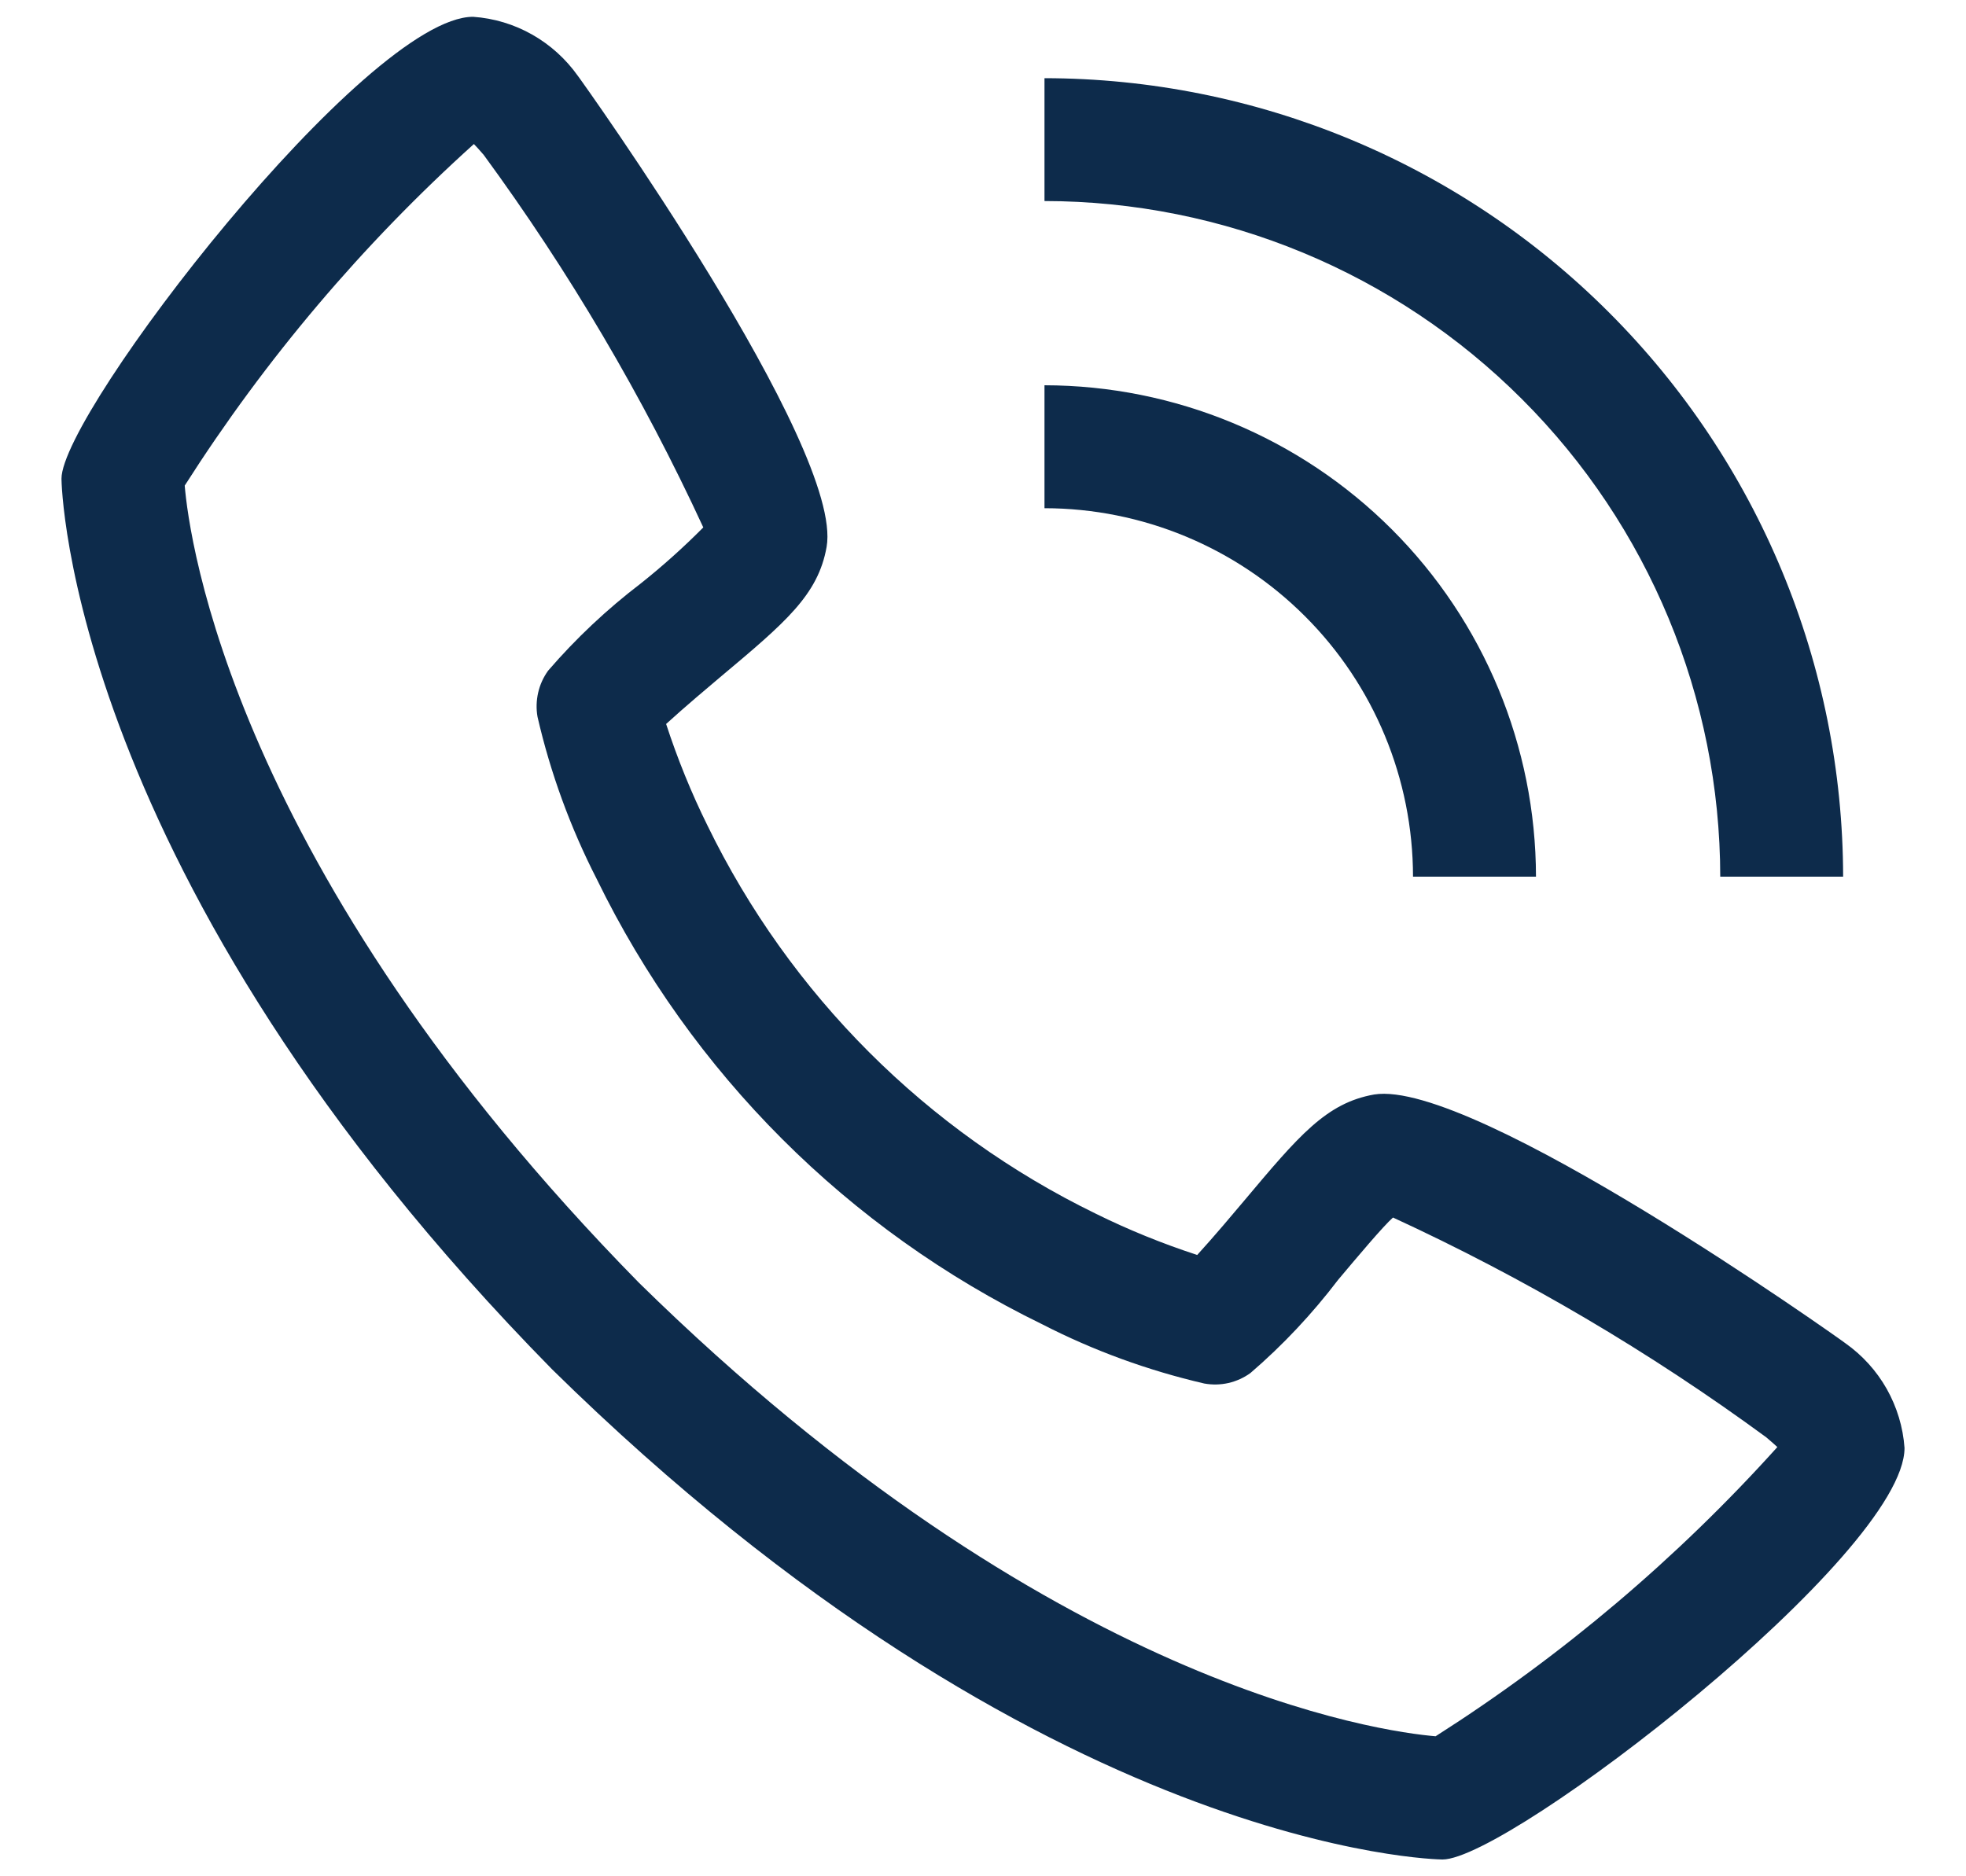 <svg width="22" height="21" viewBox="0 0 22 21" fill="none" xmlns="http://www.w3.org/2000/svg">
<path d="M20.649 15.033C20.613 15.003 16.49 12.07 15.377 12.25C14.84 12.345 14.534 12.711 13.918 13.444C13.819 13.562 13.581 13.845 13.397 14.046C13.008 13.919 12.628 13.765 12.262 13.584C10.368 12.662 8.838 11.132 7.916 9.238C7.735 8.872 7.581 8.492 7.454 8.103C7.656 7.918 7.939 7.68 8.06 7.578C8.79 6.966 9.155 6.659 9.25 6.121C9.445 5.008 6.497 0.887 6.467 0.85C6.332 0.66 6.158 0.502 5.955 0.387C5.752 0.272 5.526 0.204 5.294 0.188C4.099 0.188 0.688 4.612 0.688 5.358C0.688 5.402 0.75 9.804 6.179 15.327C11.696 20.75 16.099 20.812 16.142 20.812C16.887 20.812 21.312 17.401 21.312 16.206C21.296 15.974 21.227 15.748 21.113 15.545C20.998 15.342 20.84 15.168 20.649 15.033ZM16.066 19.433C15.469 19.383 11.77 18.895 7.15 14.357C2.59 9.714 2.115 6.009 2.067 5.435C2.968 4.021 4.057 2.735 5.303 1.612C5.33 1.639 5.367 1.681 5.413 1.734C6.369 3.039 7.192 4.435 7.87 5.903C7.65 6.125 7.417 6.334 7.172 6.529C6.793 6.818 6.444 7.146 6.133 7.507C6.08 7.581 6.042 7.664 6.022 7.753C6.002 7.842 5.999 7.933 6.015 8.023C6.16 8.653 6.383 9.263 6.678 9.839C7.736 12.01 9.49 13.764 11.661 14.821C12.237 15.117 12.847 15.339 13.477 15.485C13.567 15.501 13.658 15.499 13.747 15.479C13.836 15.458 13.919 15.421 13.993 15.367C14.356 15.055 14.684 14.705 14.974 14.324C15.19 14.067 15.478 13.724 15.588 13.627C17.059 14.305 18.459 15.129 19.765 16.087C19.822 16.135 19.863 16.172 19.889 16.196C18.767 17.442 17.48 18.531 16.066 19.432V19.433Z" fill="#0D2B4B"/>
<path d="M15.812 9.812H17.188C17.186 8.354 16.606 6.956 15.575 5.925C14.544 4.894 13.146 4.314 11.688 4.312V5.688C12.781 5.689 13.83 6.124 14.603 6.897C15.377 7.67 15.811 8.719 15.812 9.812Z" fill="#0D2B4B"/>
<path d="M19.25 9.812H20.625C20.622 7.443 19.68 5.171 18.004 3.496C16.329 1.82 14.057 0.878 11.688 0.875V2.25C13.693 2.252 15.615 3.05 17.032 4.468C18.45 5.885 19.248 7.808 19.25 9.812Z" fill="#0D2B4B"/>
</svg>
